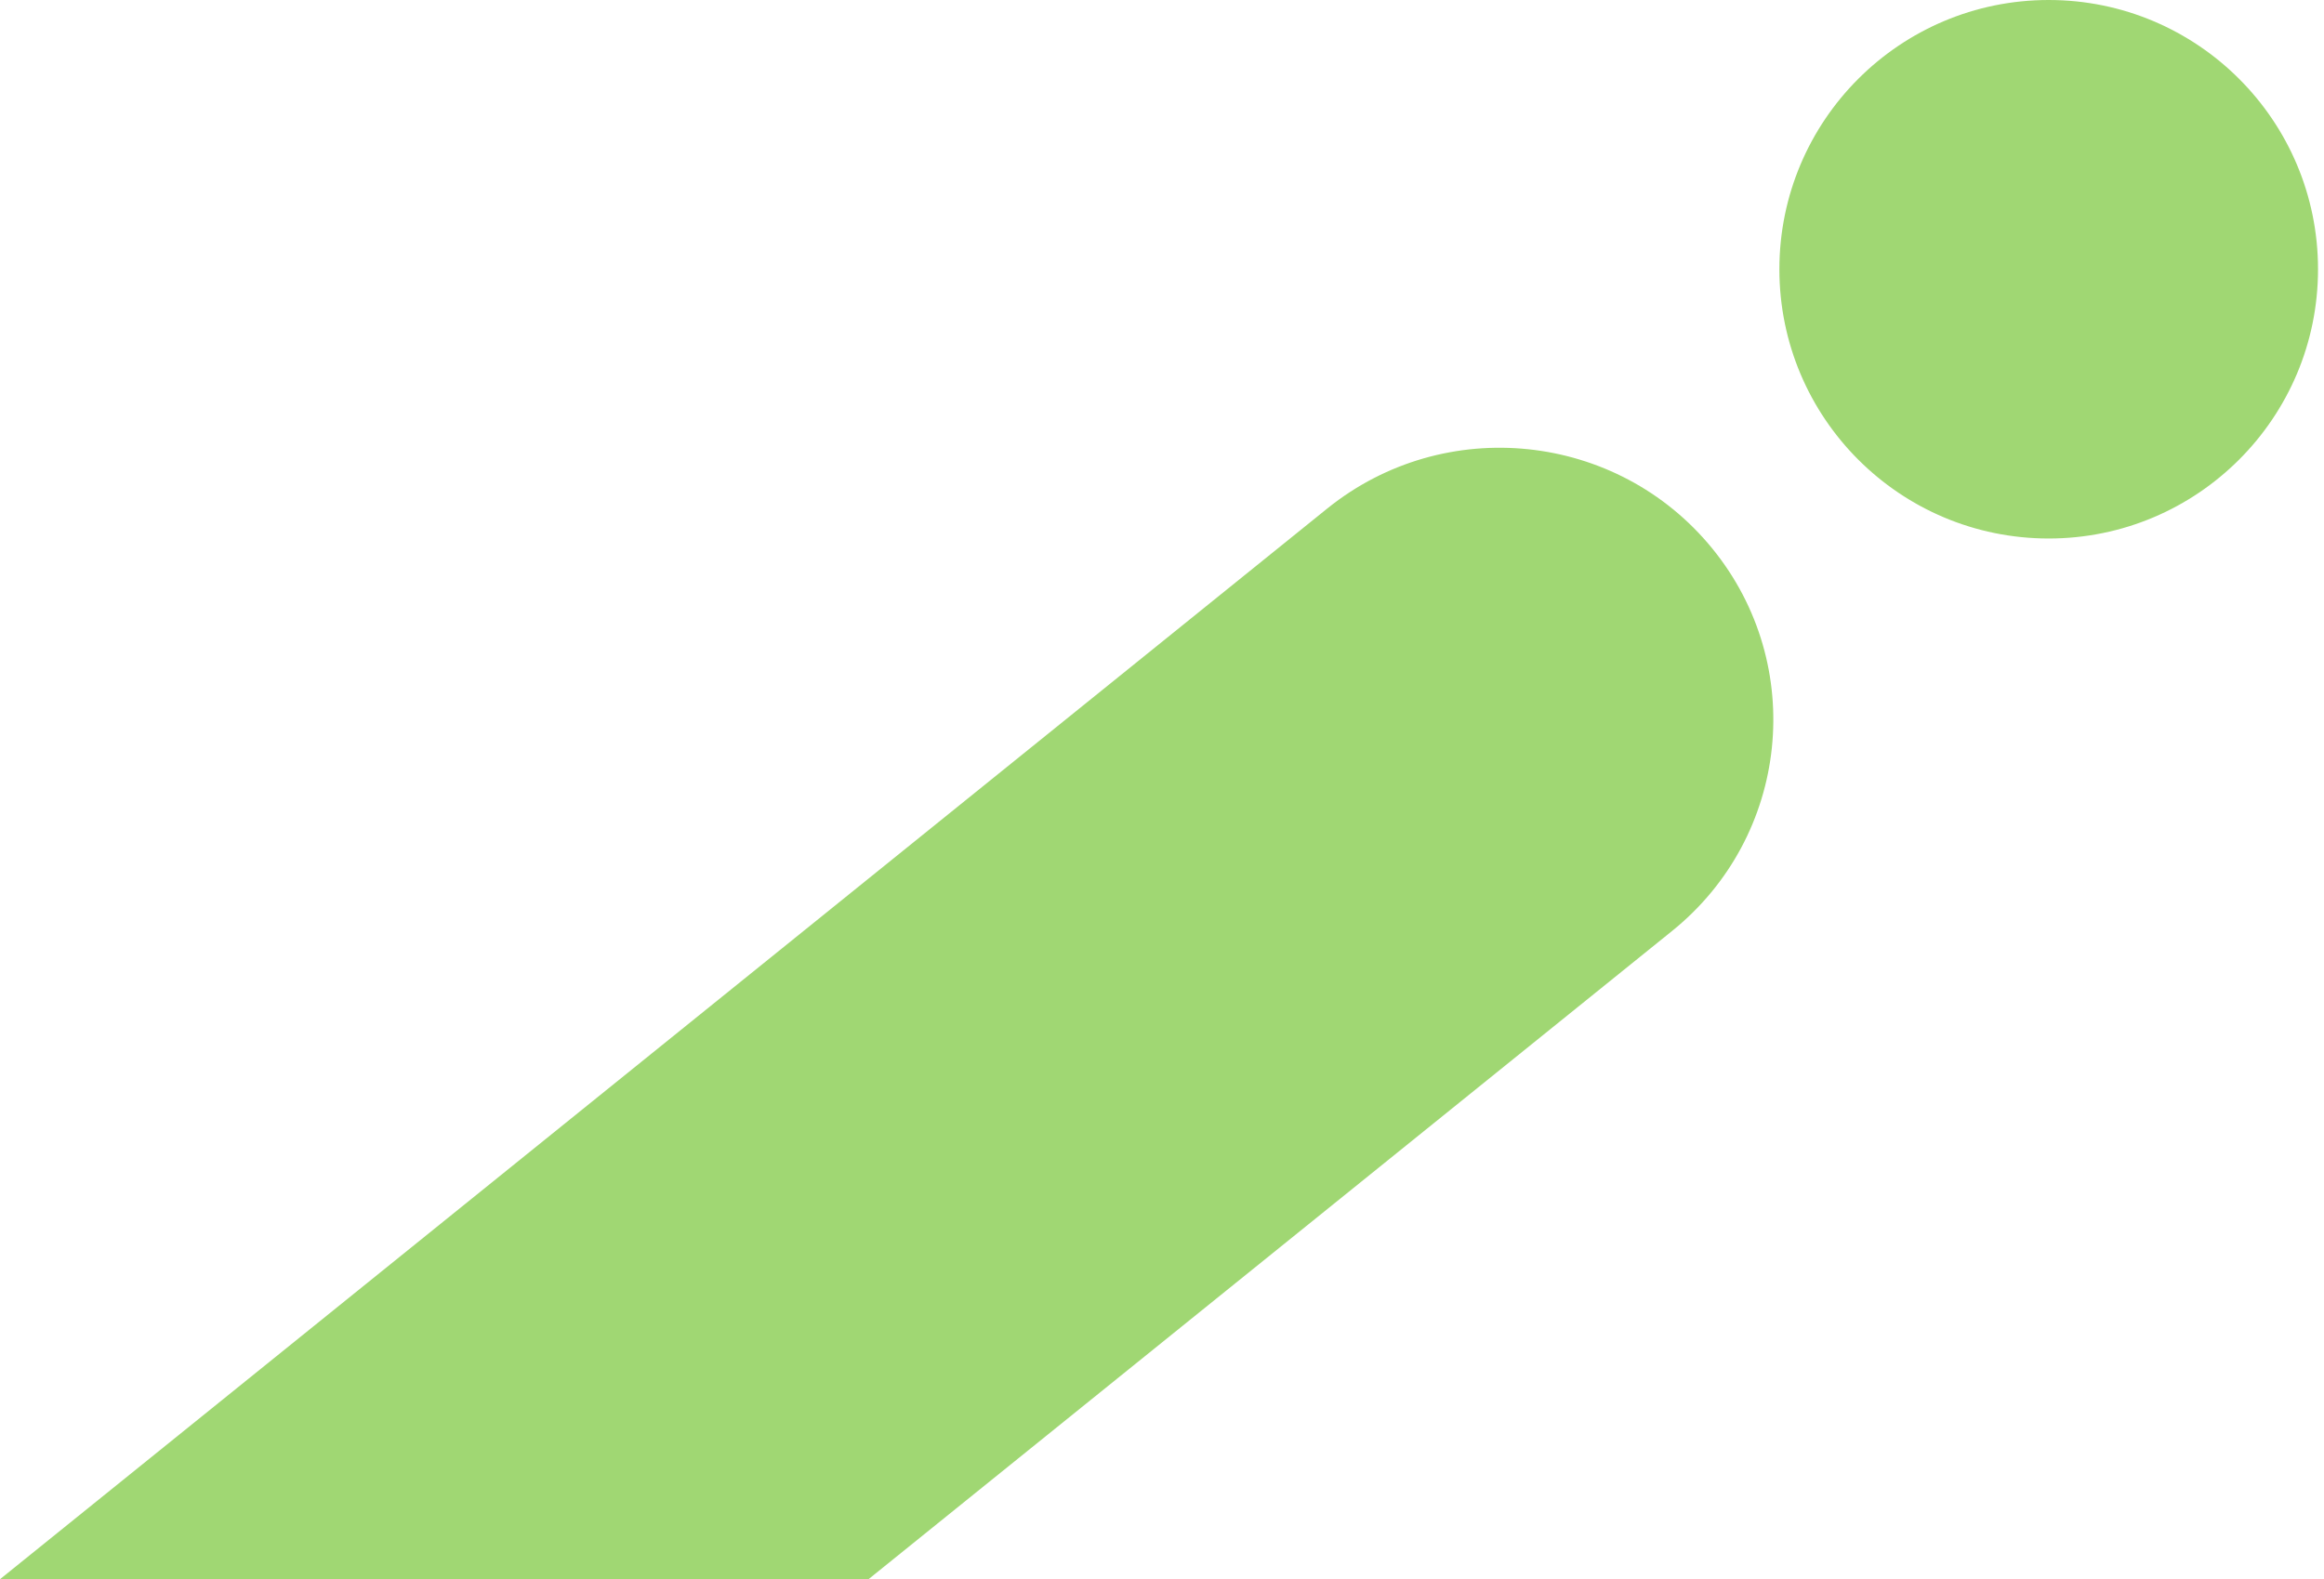 <?xml version="1.0" encoding="UTF-8"?> <svg xmlns="http://www.w3.org/2000/svg" width="384" height="261" viewBox="0 0 384 261" fill="none"> <path fill-rule="evenodd" clip-rule="evenodd" d="M294.012 44.5C294.012 69.077 313.932 89 338.512 89C363.075 89 383.012 69.077 383.012 44.5C383.012 19.92 363.075 0 338.512 0C313.932 0 294.012 19.92 294.012 44.5ZM282.923 90.649C267.199 71.362 238.724 68.401 219.325 84.029L-9.14548e-05 261H143.505L276.264 153.879C295.663 138.247 298.646 109.936 282.923 90.649V90.649Z" fill="#A0D773"></path> </svg> 